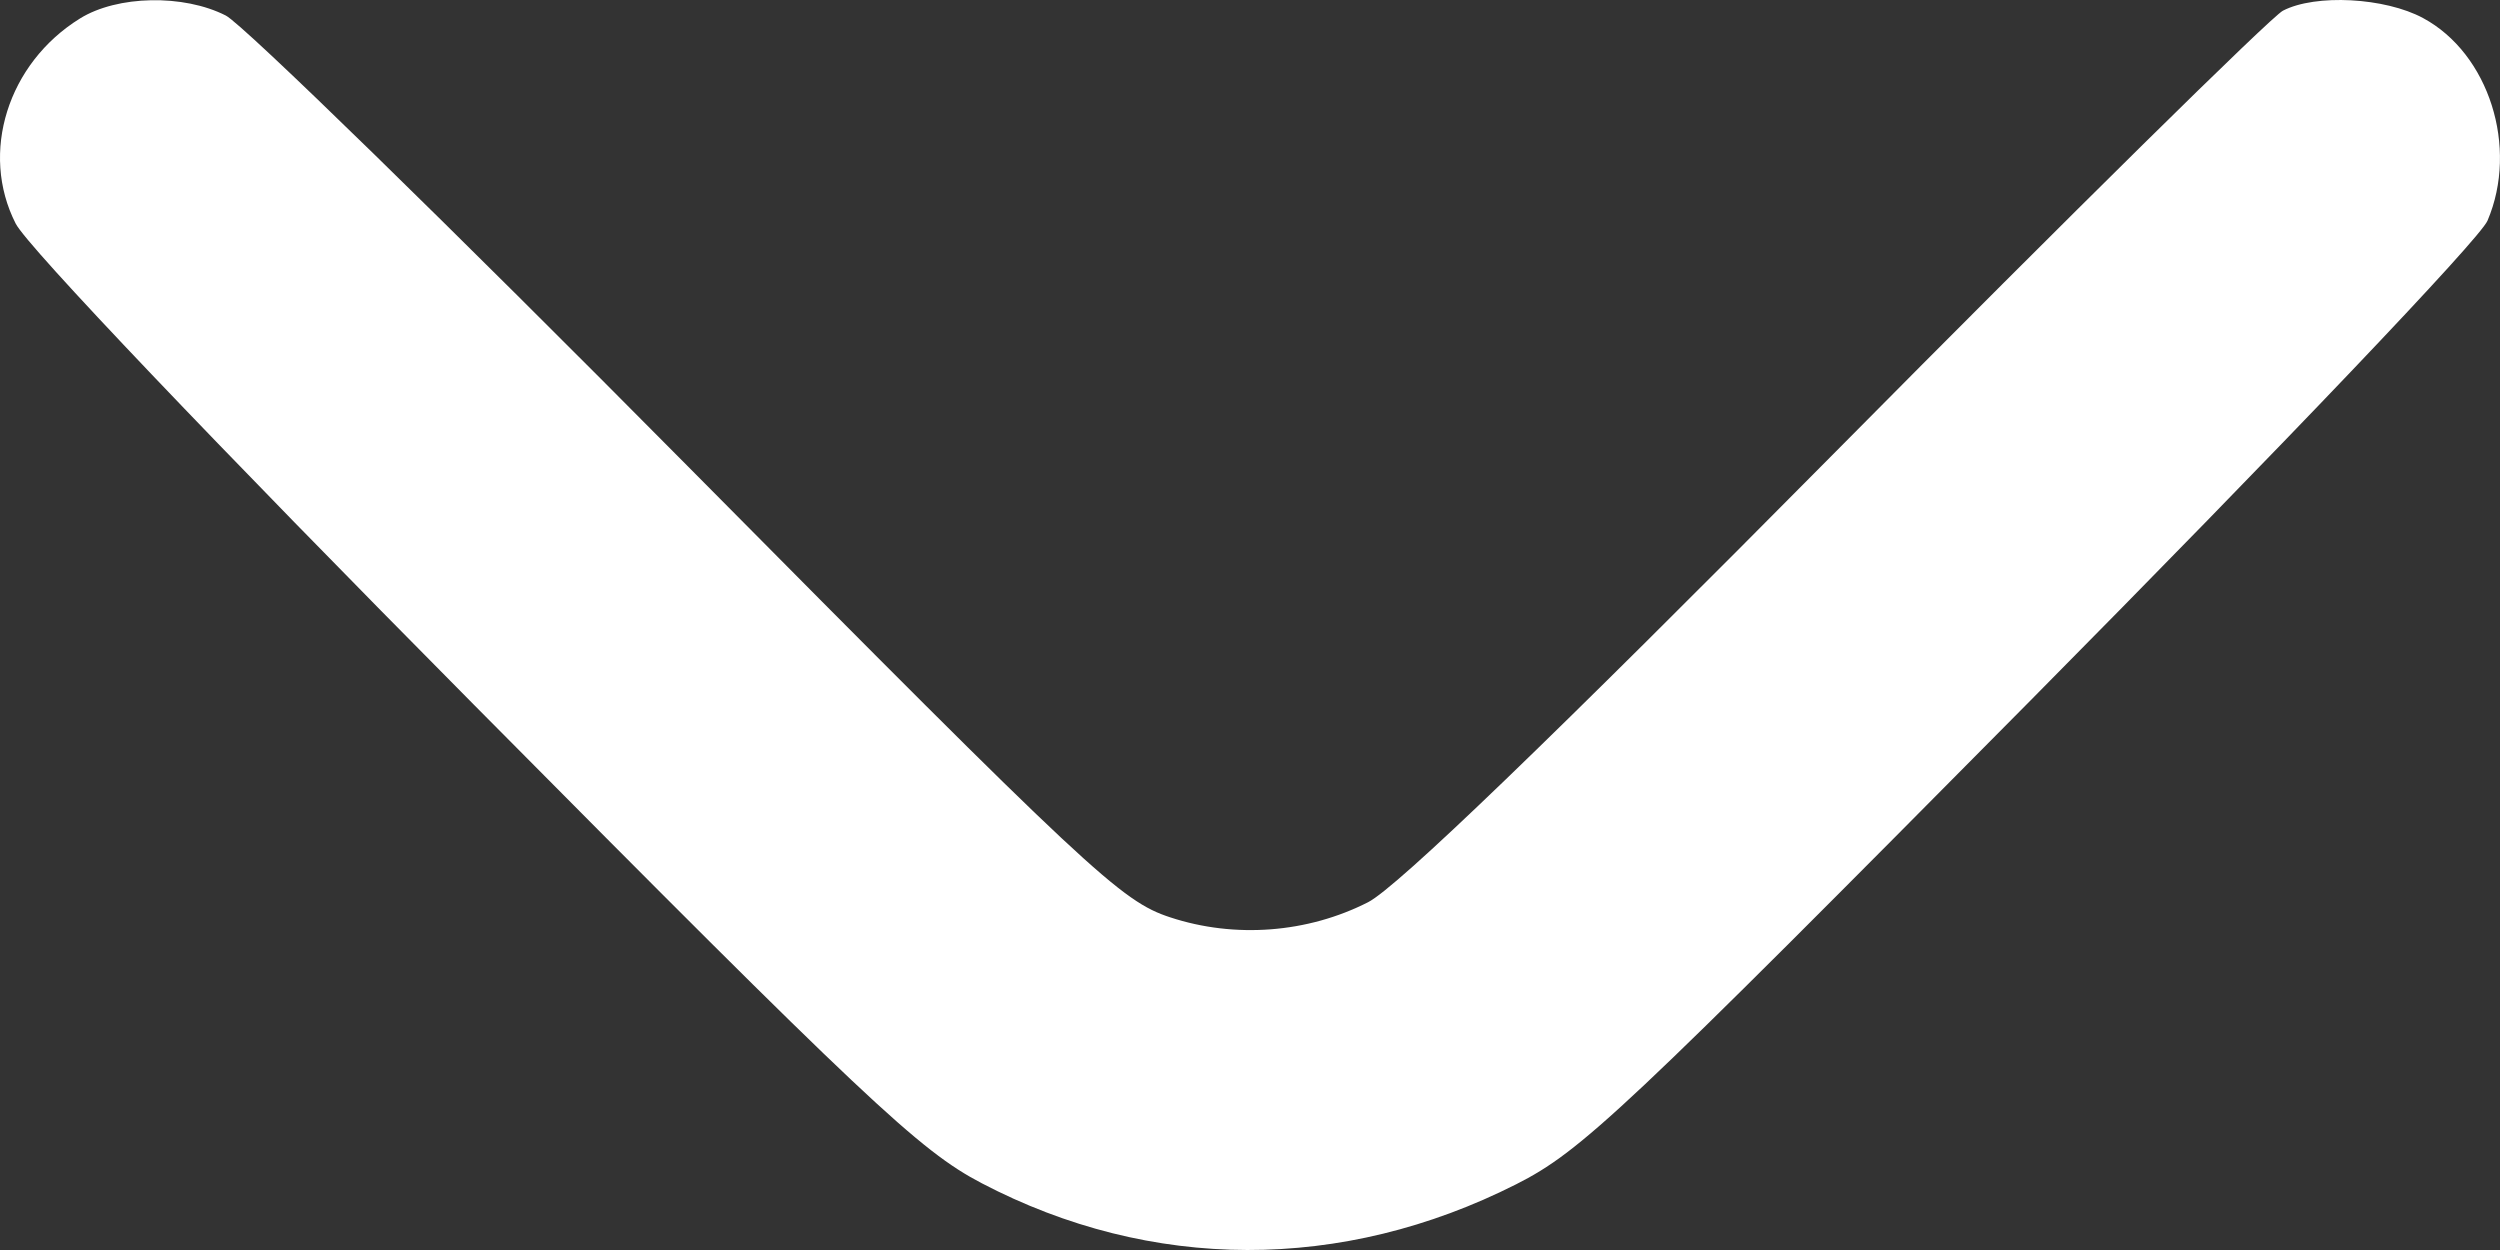 <?xml version="1.0" encoding="UTF-8"?> <svg xmlns="http://www.w3.org/2000/svg" width="18" height="9" viewBox="0 0 18 9" fill="none"><rect x="0" y="0" width="18" height="9" fill="#333333" stroke="none"/> <path fill-rule="evenodd" clip-rule="evenodd" d="M0.576 0.133C0.056 0.455 -0.147 1.1 0.113 1.61C0.197 1.775 1.55 3.196 3.412 5.074C6.238 7.925 6.62 8.285 7.068 8.519C8.289 9.158 9.664 9.16 10.916 8.527C11.385 8.29 11.683 8.009 14.619 5.044C16.439 3.205 17.855 1.72 17.91 1.589C18.135 1.061 17.921 0.386 17.446 0.13C17.172 -0.018 16.672 -0.045 16.437 0.077C16.353 0.12 14.905 1.547 13.221 3.248C11.166 5.323 10.057 6.391 9.85 6.496C9.414 6.718 8.891 6.758 8.426 6.605C8.071 6.489 7.847 6.279 4.949 3.354C3.245 1.634 1.75 0.175 1.626 0.112C1.322 -0.043 0.845 -0.034 0.576 0.133Z" fill="white"></path> </svg> 